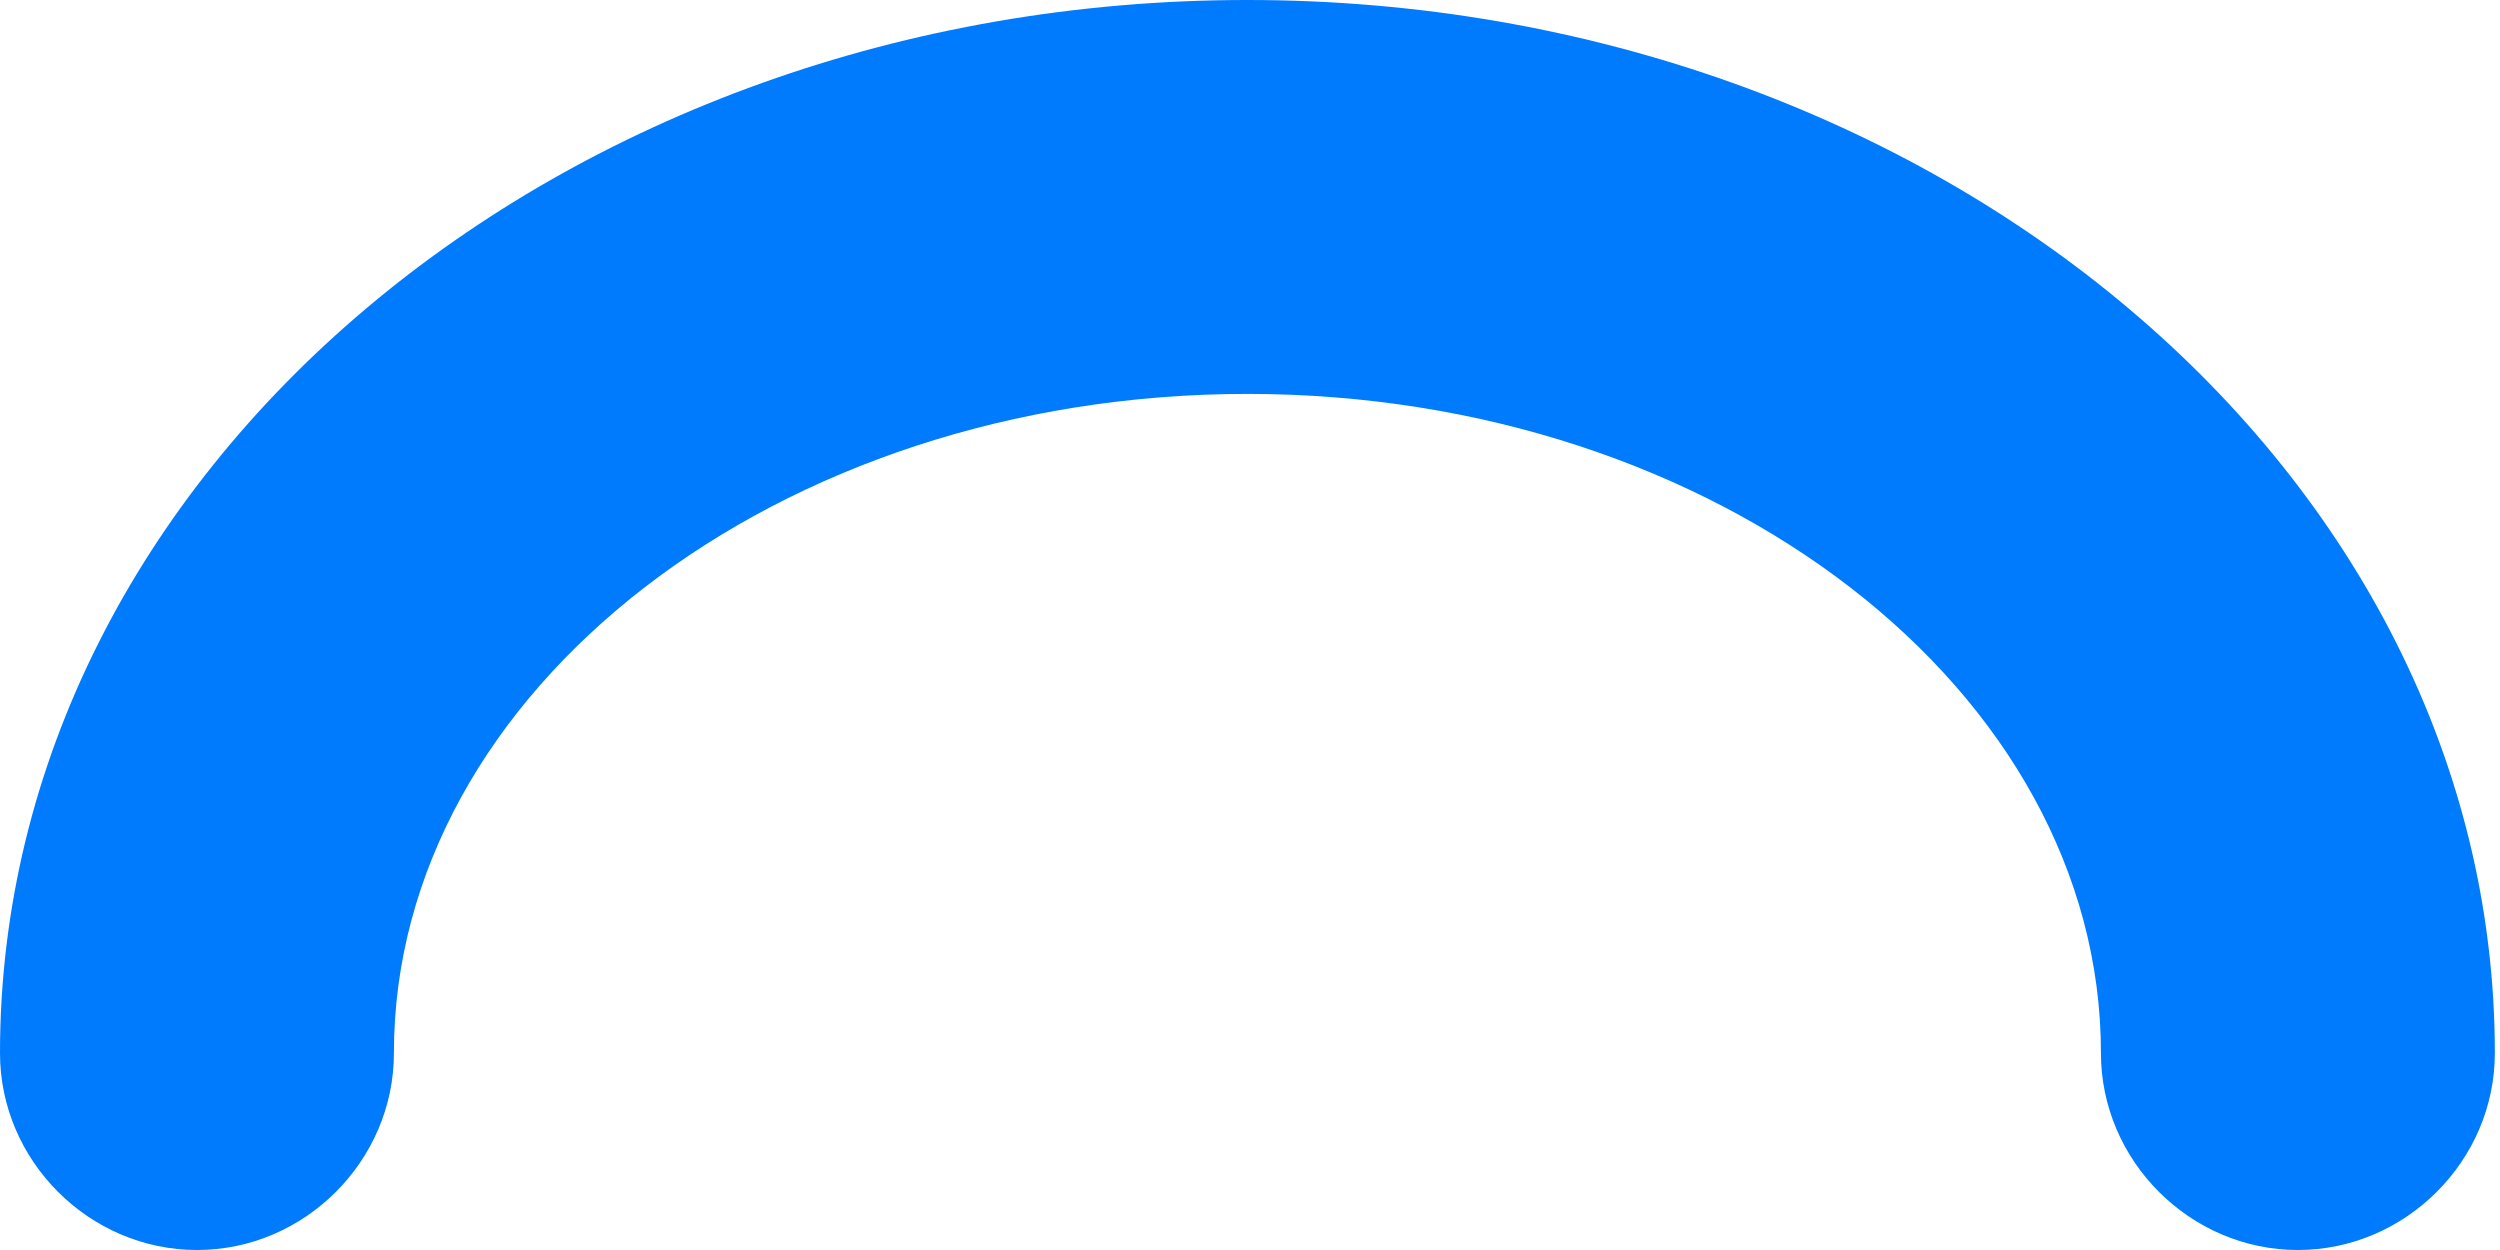 <svg width="16" height="8" viewBox="0 0 16 8" fill="none" xmlns="http://www.w3.org/2000/svg">
<path d="M14.706 8C14.017 8 13.446 7.429 13.446 6.74C13.446 4.42 10.992 2.521 7.983 2.521C4.975 2.521 2.521 4.42 2.521 6.74C2.521 7.429 1.95 8 1.261 8C0.571 8 0 7.429 0 6.74C0 3.025 3.58 0 7.983 0C12.387 0 15.967 3.025 15.967 6.74C15.967 7.429 15.395 8 14.706 8Z" fill="#007BFD"/>
</svg>
